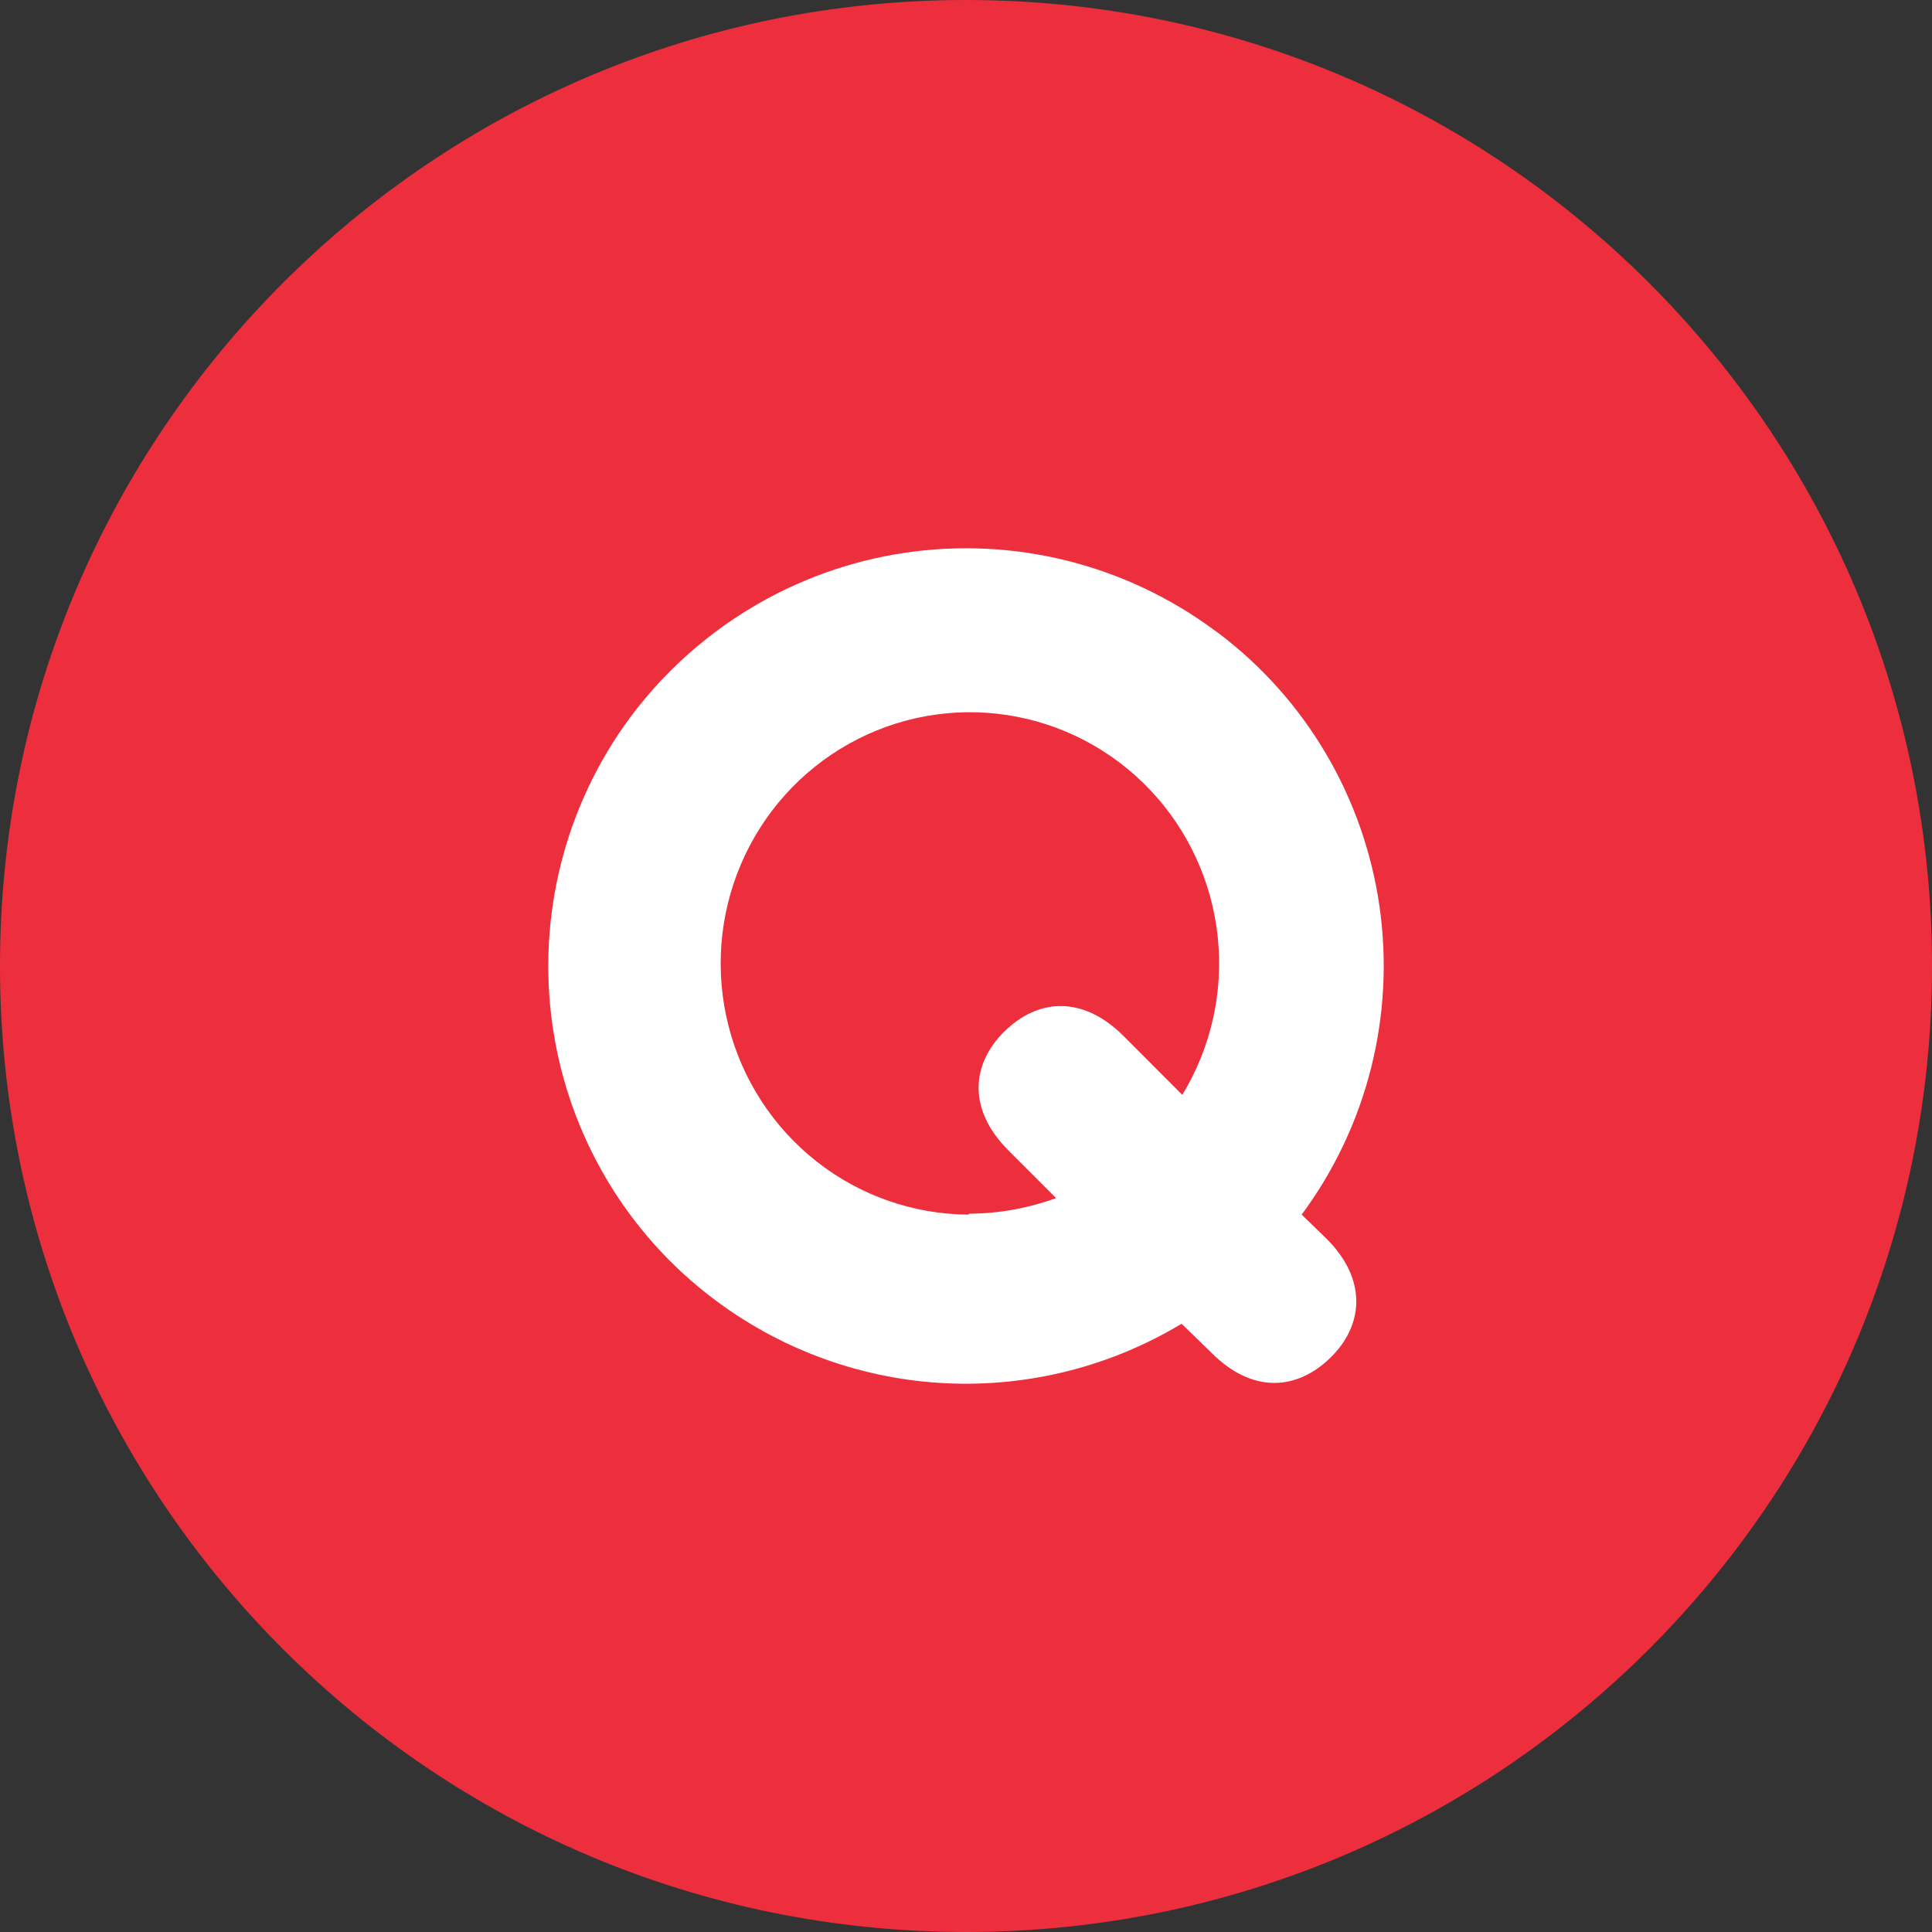 <svg width="148" height="148" viewBox="0 0 148 148" fill="none" xmlns="http://www.w3.org/2000/svg">
<rect x="0" y="0" width="148" height="148" fill="#333333" stroke="none"/>
<path d="M74 148C114.869 148 148 114.869 148 74C148 33.131 114.869 0 74 0C33.131 0 0 33.131 0 74C0 114.869 33.131 148 74 148Z" fill="#ED2F3D"/>
<path d="M99.713 93.045C102.196 89.697 104.001 85.889 105.024 81.838C106.047 77.787 106.269 73.573 105.676 69.435C105.083 65.298 103.687 61.319 101.569 57.725C99.45 54.132 96.65 50.994 93.328 48.491L93.046 48.29C86.216 43.235 77.684 41.1 69.302 42.348C60.92 43.596 53.364 48.127 48.276 54.956C43.264 61.724 41.124 70.222 42.328 78.58C43.531 86.939 47.98 94.473 54.695 99.525L54.952 99.716C60.058 103.49 66.155 105.664 72.48 105.964C78.805 106.264 85.078 104.679 90.514 101.405L92.813 103.638C95.973 106.81 99.388 106.483 101.928 103.995C104.469 101.506 104.751 97.992 101.59 94.864L99.713 93.045ZM74.2 93.045C69.979 93.023 65.885 91.592 62.557 88.976C59.229 86.359 56.855 82.705 55.806 78.585C54.757 74.464 55.092 70.109 56.76 66.201C58.427 62.293 61.332 59.052 65.021 56.985C68.71 54.917 72.974 54.14 77.147 54.775C81.321 55.41 85.168 57.42 88.087 60.493C91.006 63.565 92.833 67.526 93.282 71.756C93.731 75.986 92.777 80.246 90.568 83.871L86.067 79.362C82.907 76.204 79.477 76.518 76.936 79.021C74.396 81.525 74.114 85.011 77.261 88.138L80.901 91.78C78.761 92.561 76.503 92.965 74.227 92.975L74.2 93.045Z" fill="white"/>
</svg>
